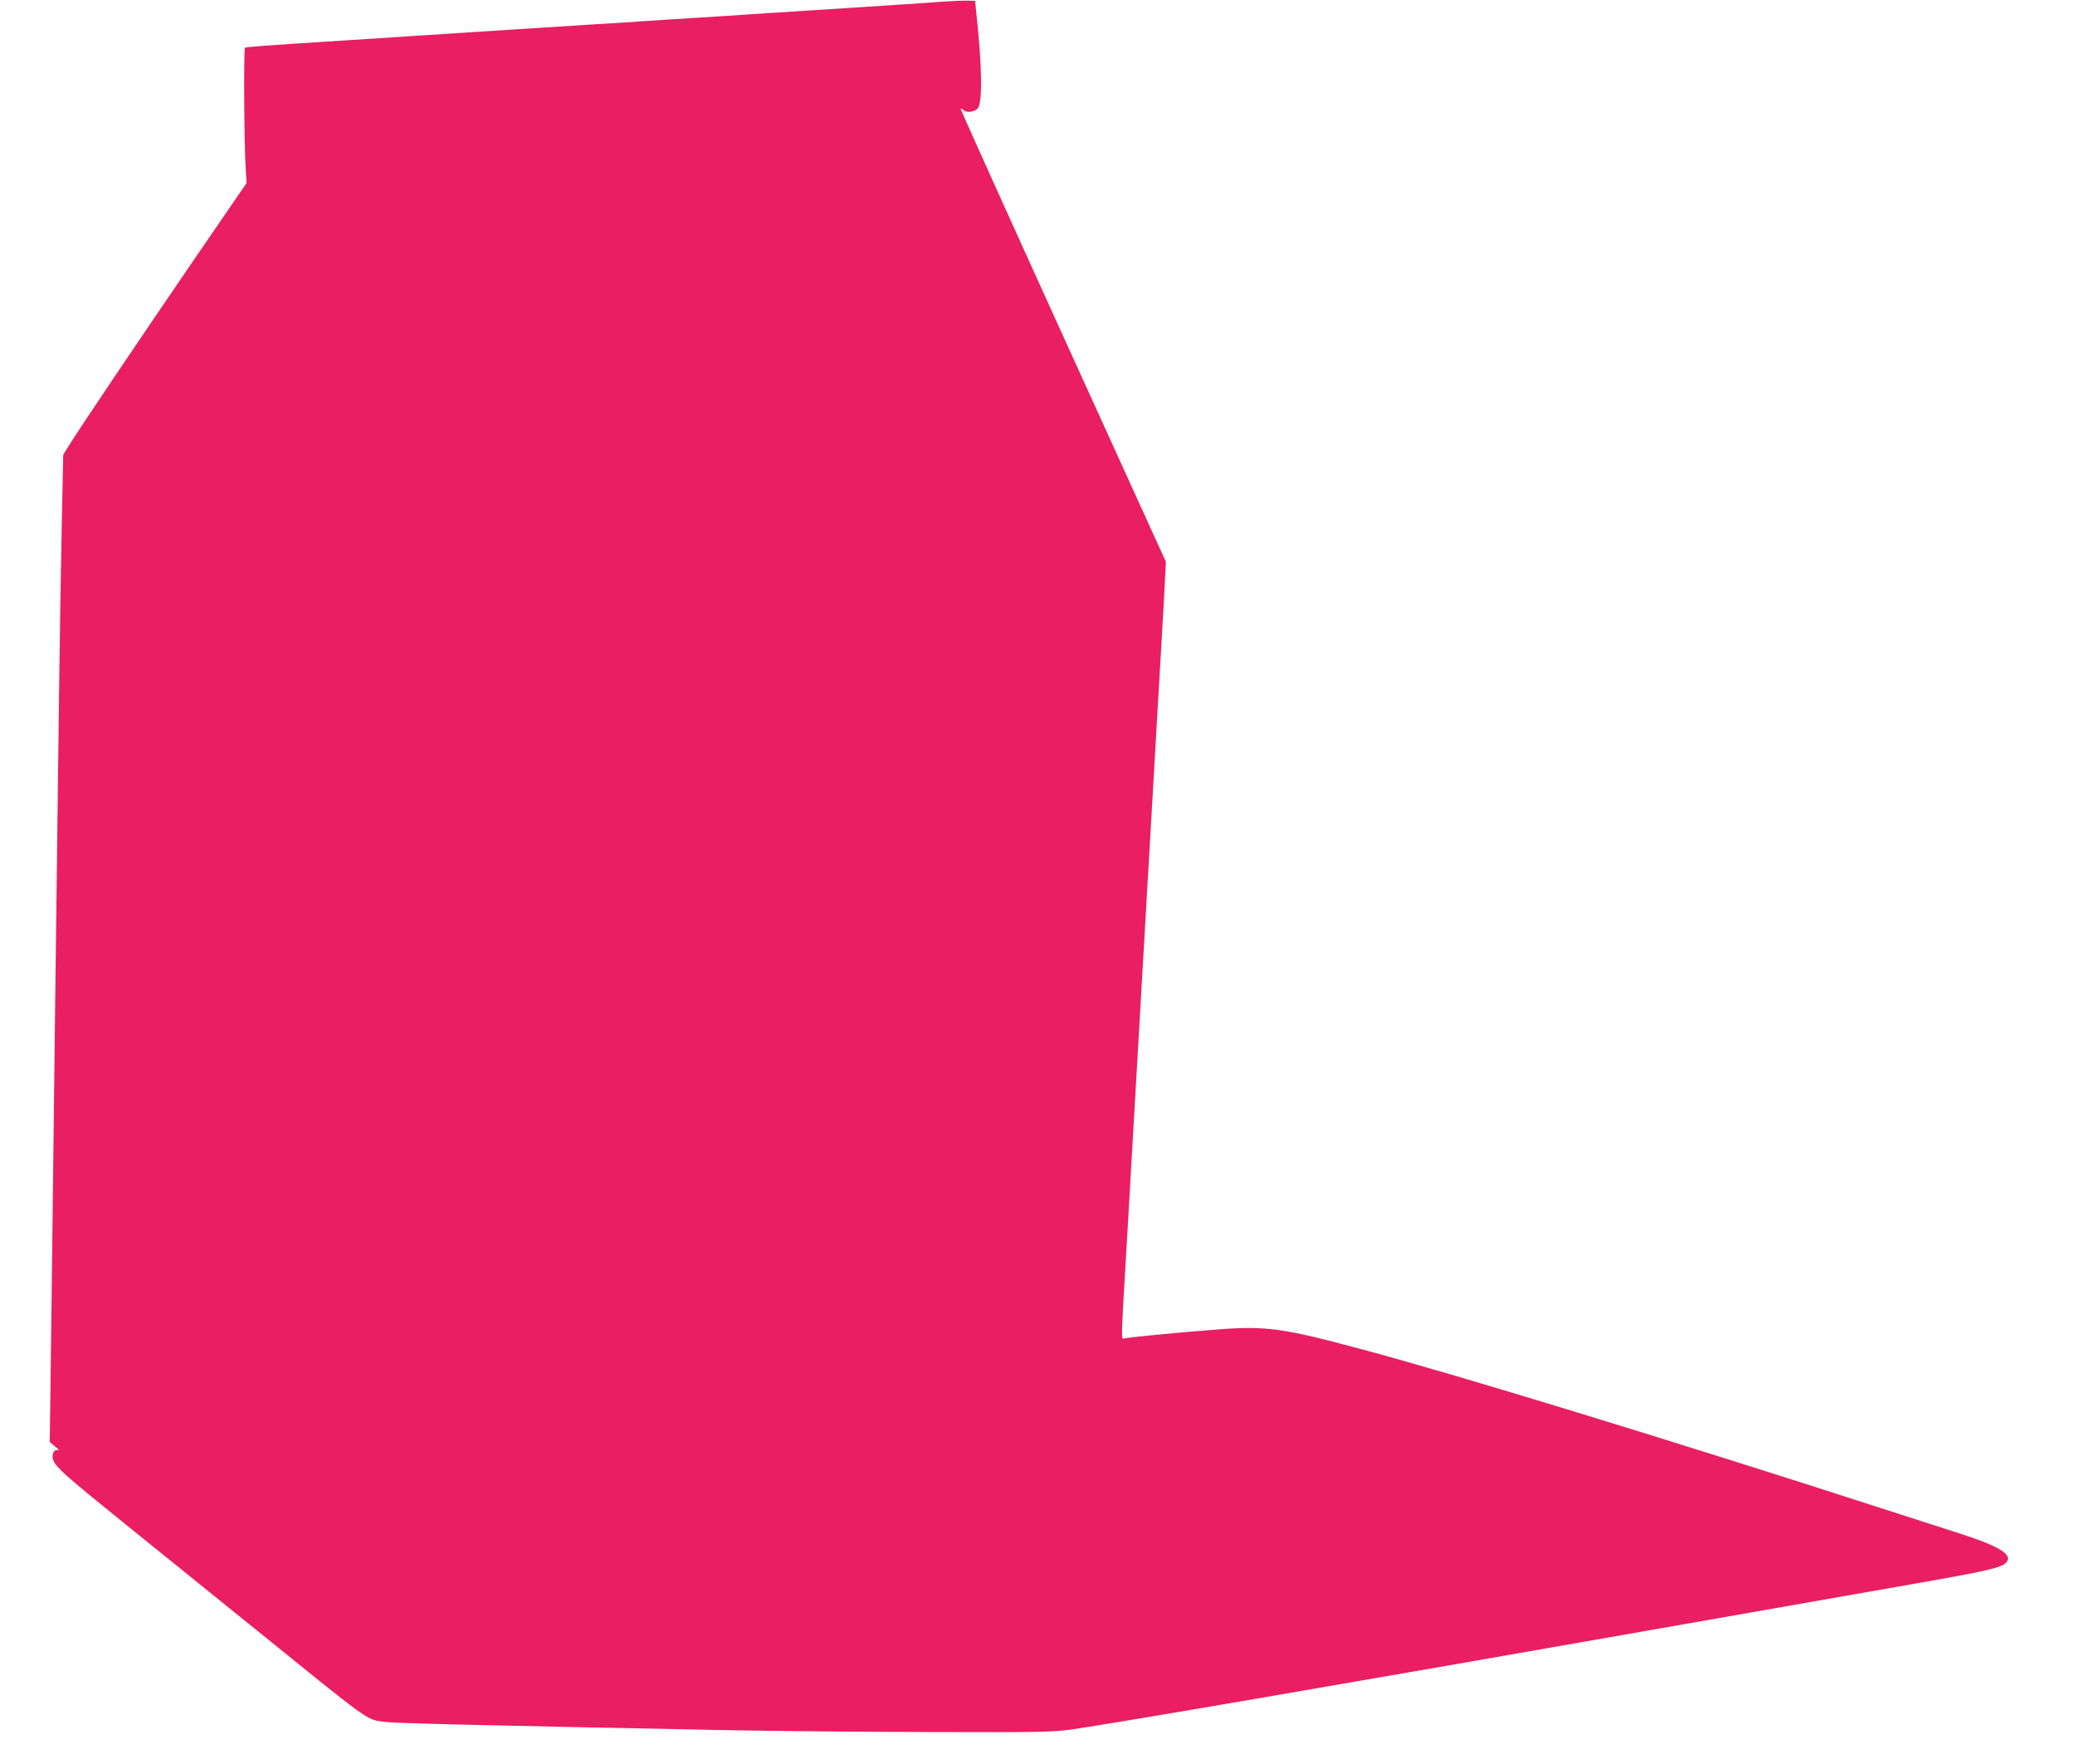 <?xml version="1.0" standalone="no"?>
<!DOCTYPE svg PUBLIC "-//W3C//DTD SVG 20010904//EN"
 "http://www.w3.org/TR/2001/REC-SVG-20010904/DTD/svg10.dtd">
<svg version="1.0" xmlns="http://www.w3.org/2000/svg"
 width="1280pt" height="1088pt" viewBox="0 0 1280 1088"
 preserveAspectRatio="xMidYMid meet">
<g transform="translate(0,1088) scale(0.1,-0.1)"
fill="#e91e63" stroke="none">
<path d="M5815 10870 c-127 -10 -321 -22 -905 -60 -85 -5 -225 -14 -310 -20
-85 -6 -225 -15 -310 -20 -85 -5 -225 -14 -310 -20 -85 -6 -227 -15 -315 -20
-88 -6 -229 -15 -312 -20 -84 -6 -223 -14 -308 -20 -85 -5 -225 -14 -310 -20
-85 -5 -224 -14 -308 -20 -83 -5 -224 -14 -312 -20 -513 -33 -598 -39 -604
-45 -8 -8 -5 -595 4 -732 l6 -102 -304 -443 c-342 -499 -735 -1083 -790 -1173
l-37 -60 -10 -480 c-9 -457 -18 -1106 -40 -2935 -5 -448 -15 -1233 -21 -1745
l-12 -929 34 -29 c19 -15 26 -25 17 -22 -25 10 -43 -29 -28 -64 17 -42 78 -97
420 -373 173 -140 527 -425 785 -634 768 -621 721 -588 837 -604 57 -9 580
-21 2093 -51 303 -6 881 -11 1285 -12 656 -2 748 0 860 16 262 37 1822 305
3800 653 547 96 1175 206 1395 245 501 88 563 103 580 147 16 42 -76 93 -285
160 -69 22 -271 88 -450 145 -1304 422 -2651 835 -3250 995 -479 129 -590 145
-877 123 -266 -20 -585 -51 -596 -58 -10 -6 -7 72 13 407 5 85 14 238 20 340
6 102 15 259 20 350 11 181 24 419 40 690 6 96 15 253 20 348 6 94 14 250 20
345 5 94 14 251 20 347 16 271 29 509 40 690 5 91 14 248 20 350 6 102 15 255
20 340 5 85 14 252 21 370 l11 215 -635 1395 c-349 767 -633 1397 -631 1399 2
3 10 -1 16 -7 19 -19 66 -14 88 8 32 32 29 261 -9 605 l-6 60 -45 1 c-25 1
-94 -2 -155 -6z"/>
</g>
</svg>
